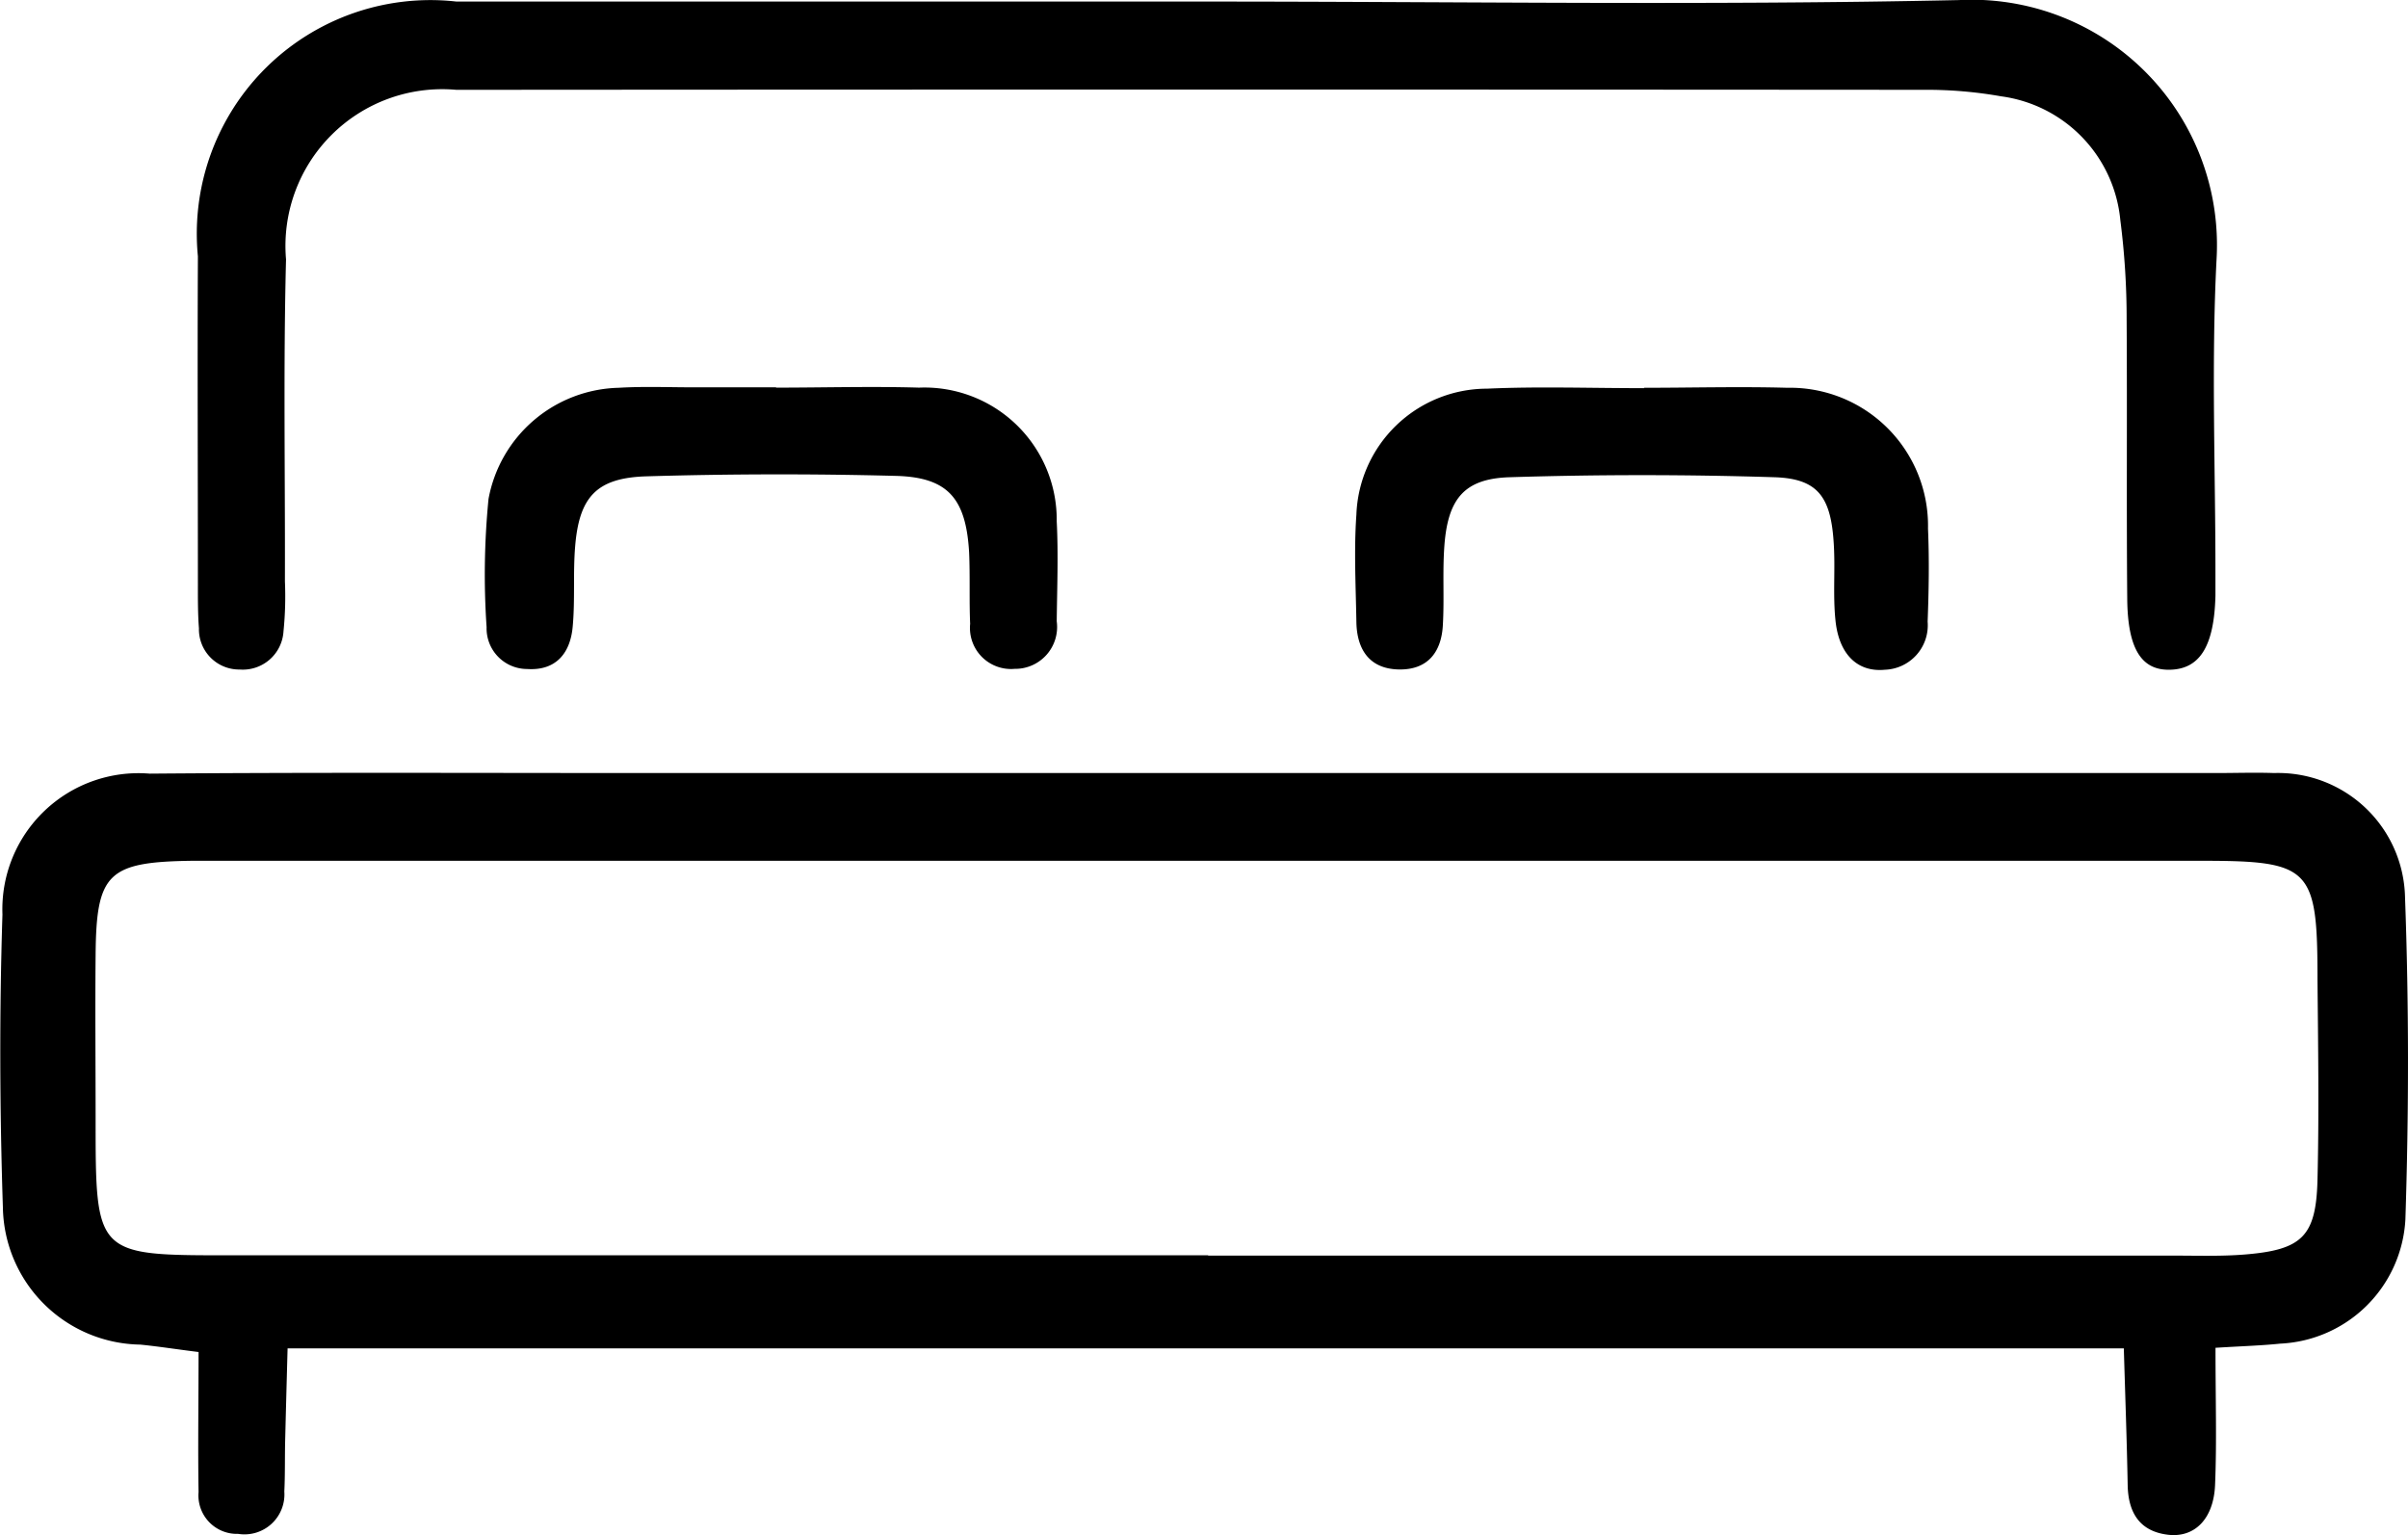 <svg id="Group_205" data-name="Group 205" xmlns="http://www.w3.org/2000/svg" xmlns:xlink="http://www.w3.org/1999/xlink" width="32.488" height="20.716" viewBox="0 0 32.488 20.716">
  <defs>
    <clipPath id="clip-path">
      <rect id="Rectangle_903" data-name="Rectangle 903" width="32.488" height="20.716"/>
    </clipPath>
  </defs>
  <g id="Group_199" data-name="Group 199" transform="translate(0 0)">
    <g id="Group_198" data-name="Group 198" transform="translate(0)">
      <g id="Group_197" data-name="Group 197" clip-path="url(#clip-path)">
        <path id="Path_67" data-name="Path 67" d="M29.891,114.34c0,.687.018,1.264-.006,1.839-.019.457-.275.715-.635.672-.384-.046-.537-.3-.544-.67-.011-.6-.033-1.2-.052-1.845H3.88c-.012.444-.023.851-.033,1.257-.005.225,0,.451-.011.675a.539.539,0,0,1-.624.571.519.519,0,0,1-.533-.564c-.01-.607,0-1.215,0-1.89-.3-.037-.544-.076-.787-.1a1.883,1.883,0,0,1-1.853-1.849c-.043-1.318-.048-2.639-.006-3.956a1.837,1.837,0,0,1,1.986-1.9c2.22-.018,4.44-.008,6.659-.008H29.908c.257,0,.515-.009.772,0a1.714,1.714,0,0,1,1.768,1.679c.053,1.446.052,2.9.005,4.342a1.774,1.774,0,0,1-1.69,1.679c-.25.026-.5.033-.872.056M16.3,113.084H29.323c.321,0,.644.011.964-.015.774-.063.962-.245.98-1.013.022-.9.008-1.8,0-2.7,0-1.508-.091-1.6-1.569-1.6H3.081c-.161,0-.321,0-.482,0-1.141.015-1.3.163-1.309,1.268-.007.739,0,1.479,0,2.219,0,1.836,0,1.837,1.8,1.837H16.3" transform="translate(0 -96.14)"/>
        <path id="Path_68" data-name="Path 68" d="M40.835.021c3.379,0,6.758.053,10.135-.02a3.31,3.31,0,0,1,3.476,3.5c-.072,1.412-.014,2.831-.015,4.247,0,.1,0,.193,0,.29-.017.691-.215,1-.632,1-.37,0-.552-.29-.558-.955-.011-1.255,0-2.51-.008-3.765a10.419,10.419,0,0,0-.085-1.346A1.863,1.863,0,0,0,51.54,1.3a5.753,5.753,0,0,0-1.054-.088q-9.749-.007-19.5,0c-.1,0-.193,0-.29,0A2.115,2.115,0,0,0,28.4,3.5c-.037,1.447-.011,2.9-.015,4.344a4.686,4.686,0,0,1-.019.674.55.55,0,0,1-.592.517.543.543,0,0,1-.549-.557c-.015-.192-.014-.386-.014-.579,0-1.48-.007-2.96,0-4.44A3.152,3.152,0,0,1,30.7.021q5.068,0,10.136,0" transform="translate(-24.541 0)"/>
        <path id="Path_69" data-name="Path 69" d="M190.566,53.35c.644,0,1.288-.018,1.931,0a1.862,1.862,0,0,1,1.9,1.9c.018.418.011.837-.005,1.255a.6.6,0,0,1-.577.65c-.363.035-.618-.2-.666-.663-.037-.351,0-.708-.025-1.061-.04-.614-.219-.856-.8-.874q-1.784-.056-3.571,0c-.615.019-.834.293-.881.926-.026.352,0,.708-.02,1.061-.017.375-.207.617-.6.607s-.561-.272-.567-.641c-.008-.483-.034-.968,0-1.448a1.765,1.765,0,0,1,1.761-1.7c.707-.032,1.416-.006,2.124-.007" transform="translate(-168.385 -48.117)"/>
        <path id="Path_70" data-name="Path 70" d="M70.783,53.353c.642,0,1.285-.019,1.927,0a1.785,1.785,0,0,1,1.857,1.805c.023.448.005.9,0,1.348a.565.565,0,0,1-.568.642.554.554,0,0,1-.6-.607c-.014-.321,0-.643-.014-.963-.042-.729-.284-1.015-.986-1.034q-1.685-.044-3.371.006c-.676.021-.906.284-.959.955-.028.351,0,.707-.031,1.058-.028.368-.223.613-.616.587a.548.548,0,0,1-.547-.565,10.434,10.434,0,0,1,.026-1.73,1.831,1.831,0,0,1,1.757-1.5c.352-.021.706-.005,1.06-.006h1.06" transform="translate(-60.31 -48.122)"/>
      </g>
    </g>
  </g>
</svg>

